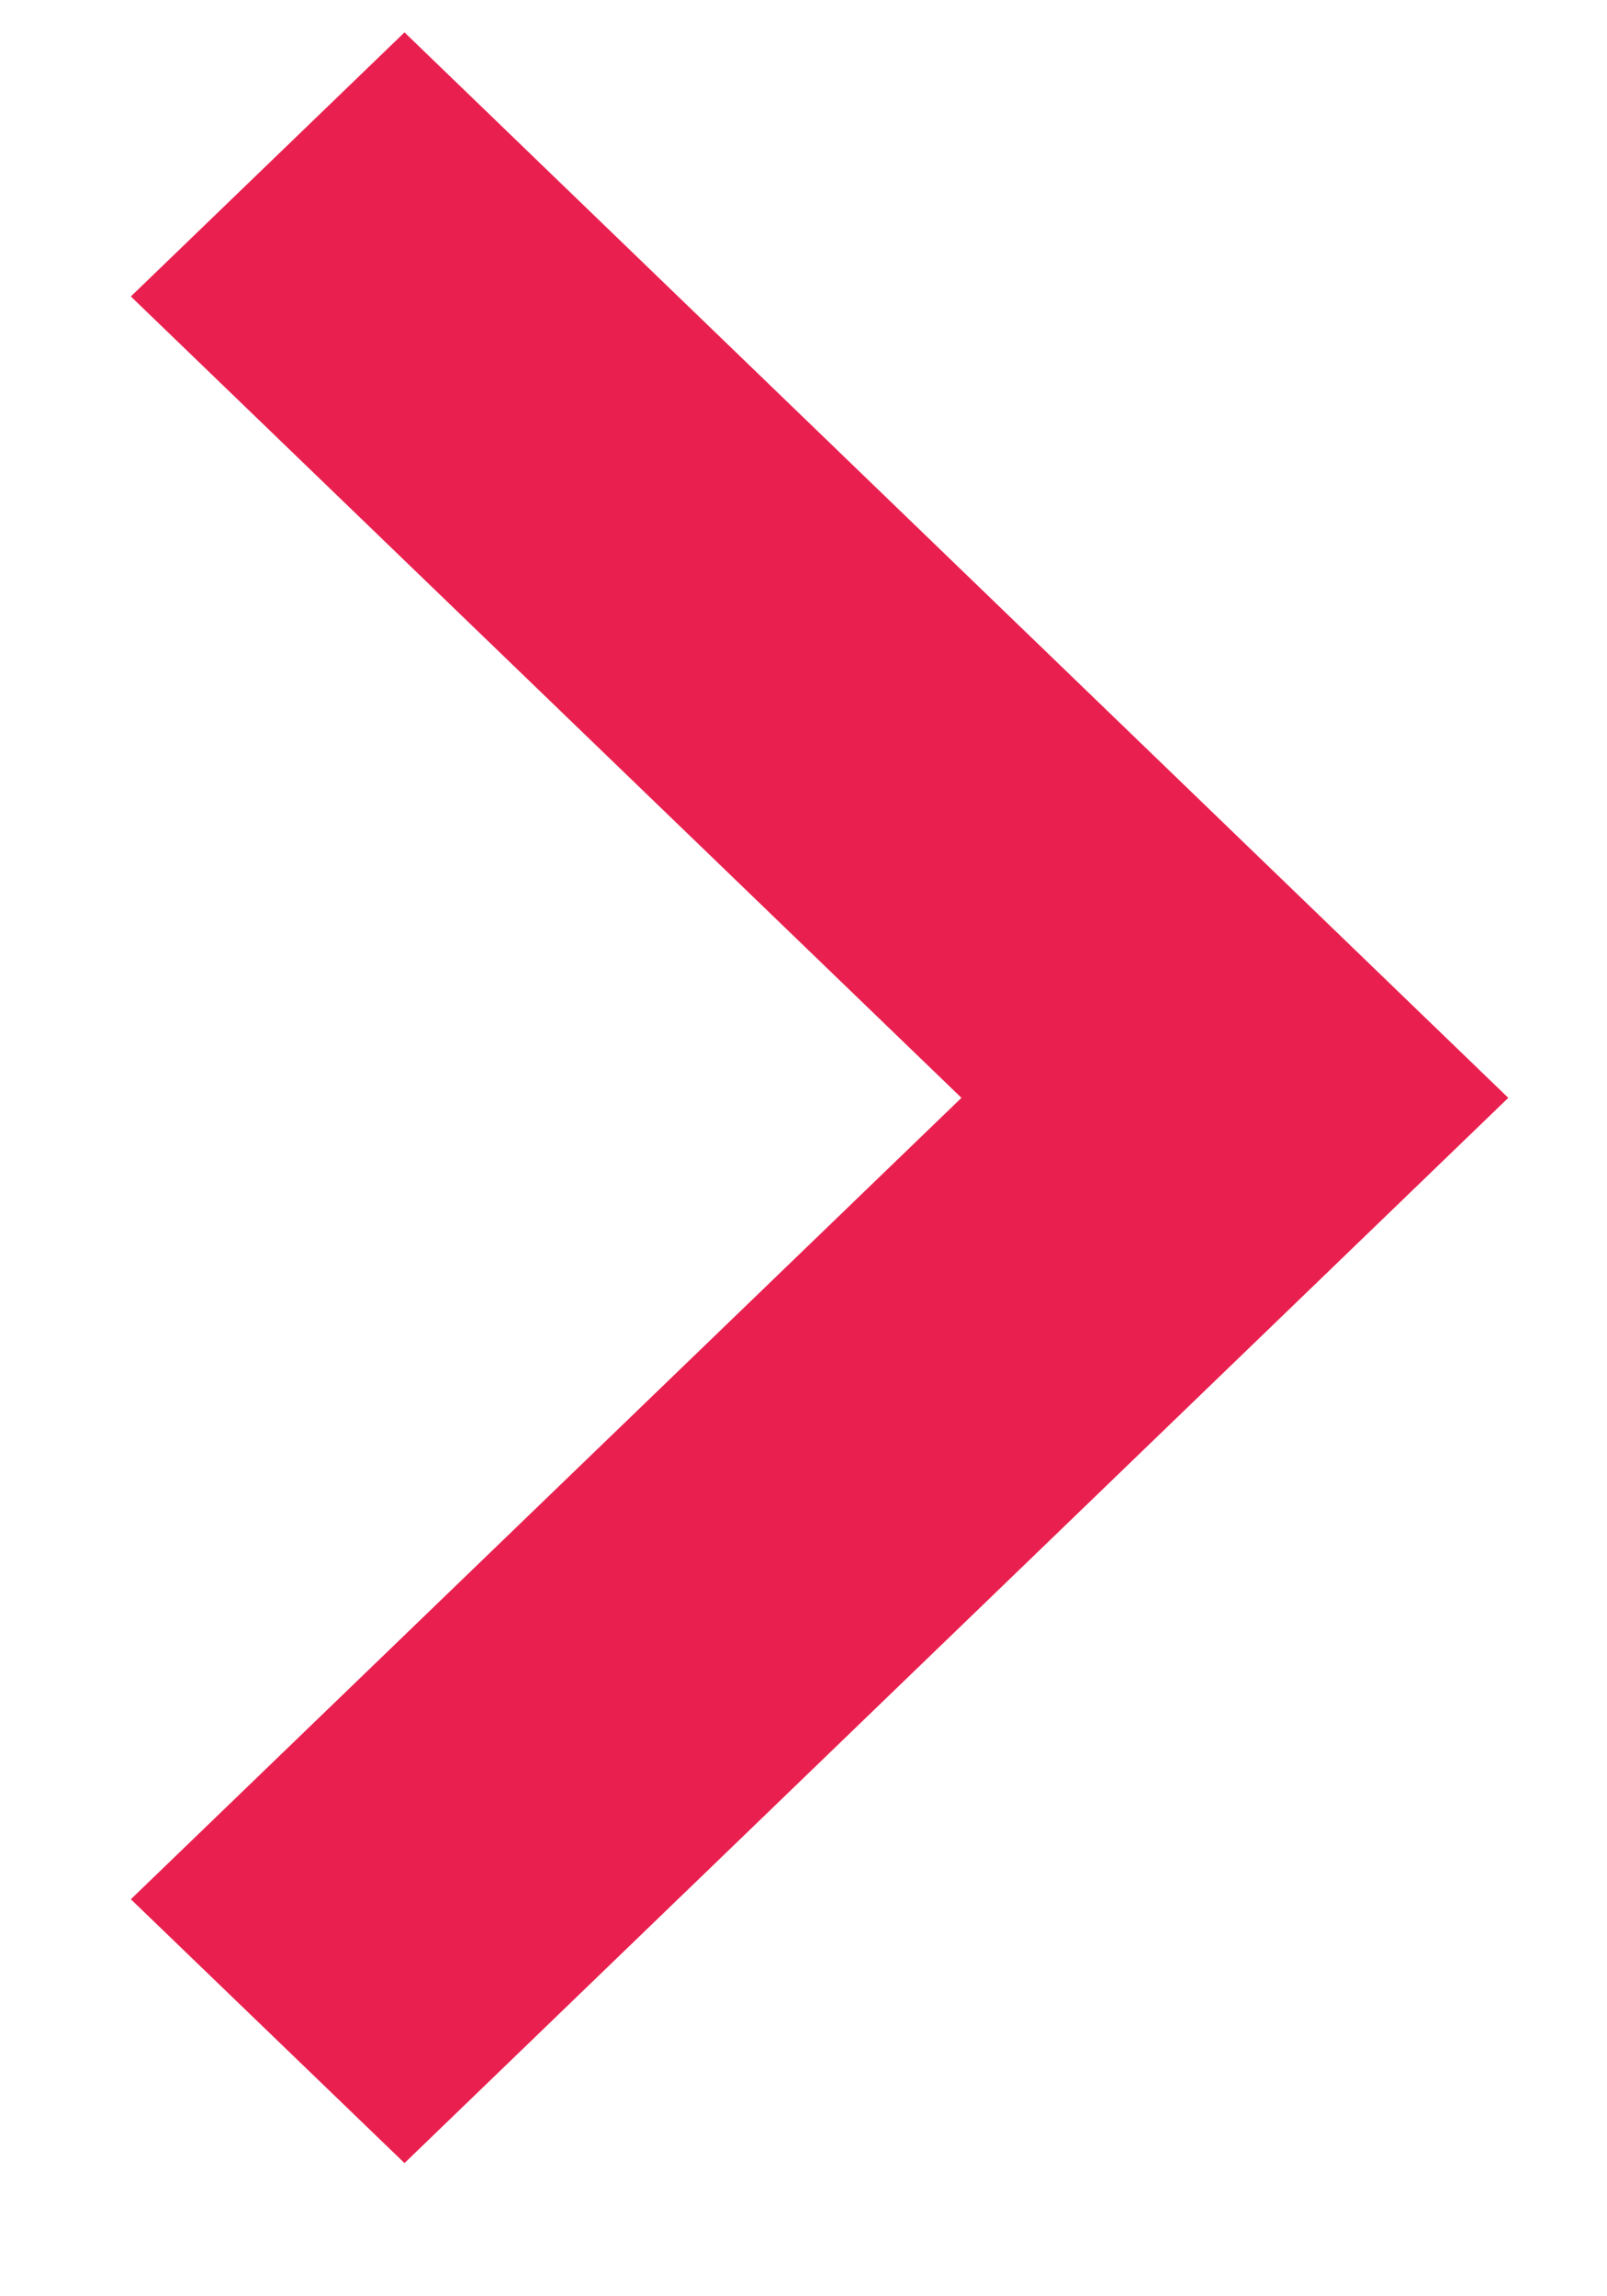 <?xml version="1.0" encoding="UTF-8"?> <svg xmlns="http://www.w3.org/2000/svg" width="7" height="10" viewBox="0 0 7 10" fill="none"><path d="M0.57 1.291L4.188 4.781L0.57 8.271L1.762 9.42L6.57 4.781L1.762 0.141L0.57 1.291Z" fill="#E9204F"></path></svg> 